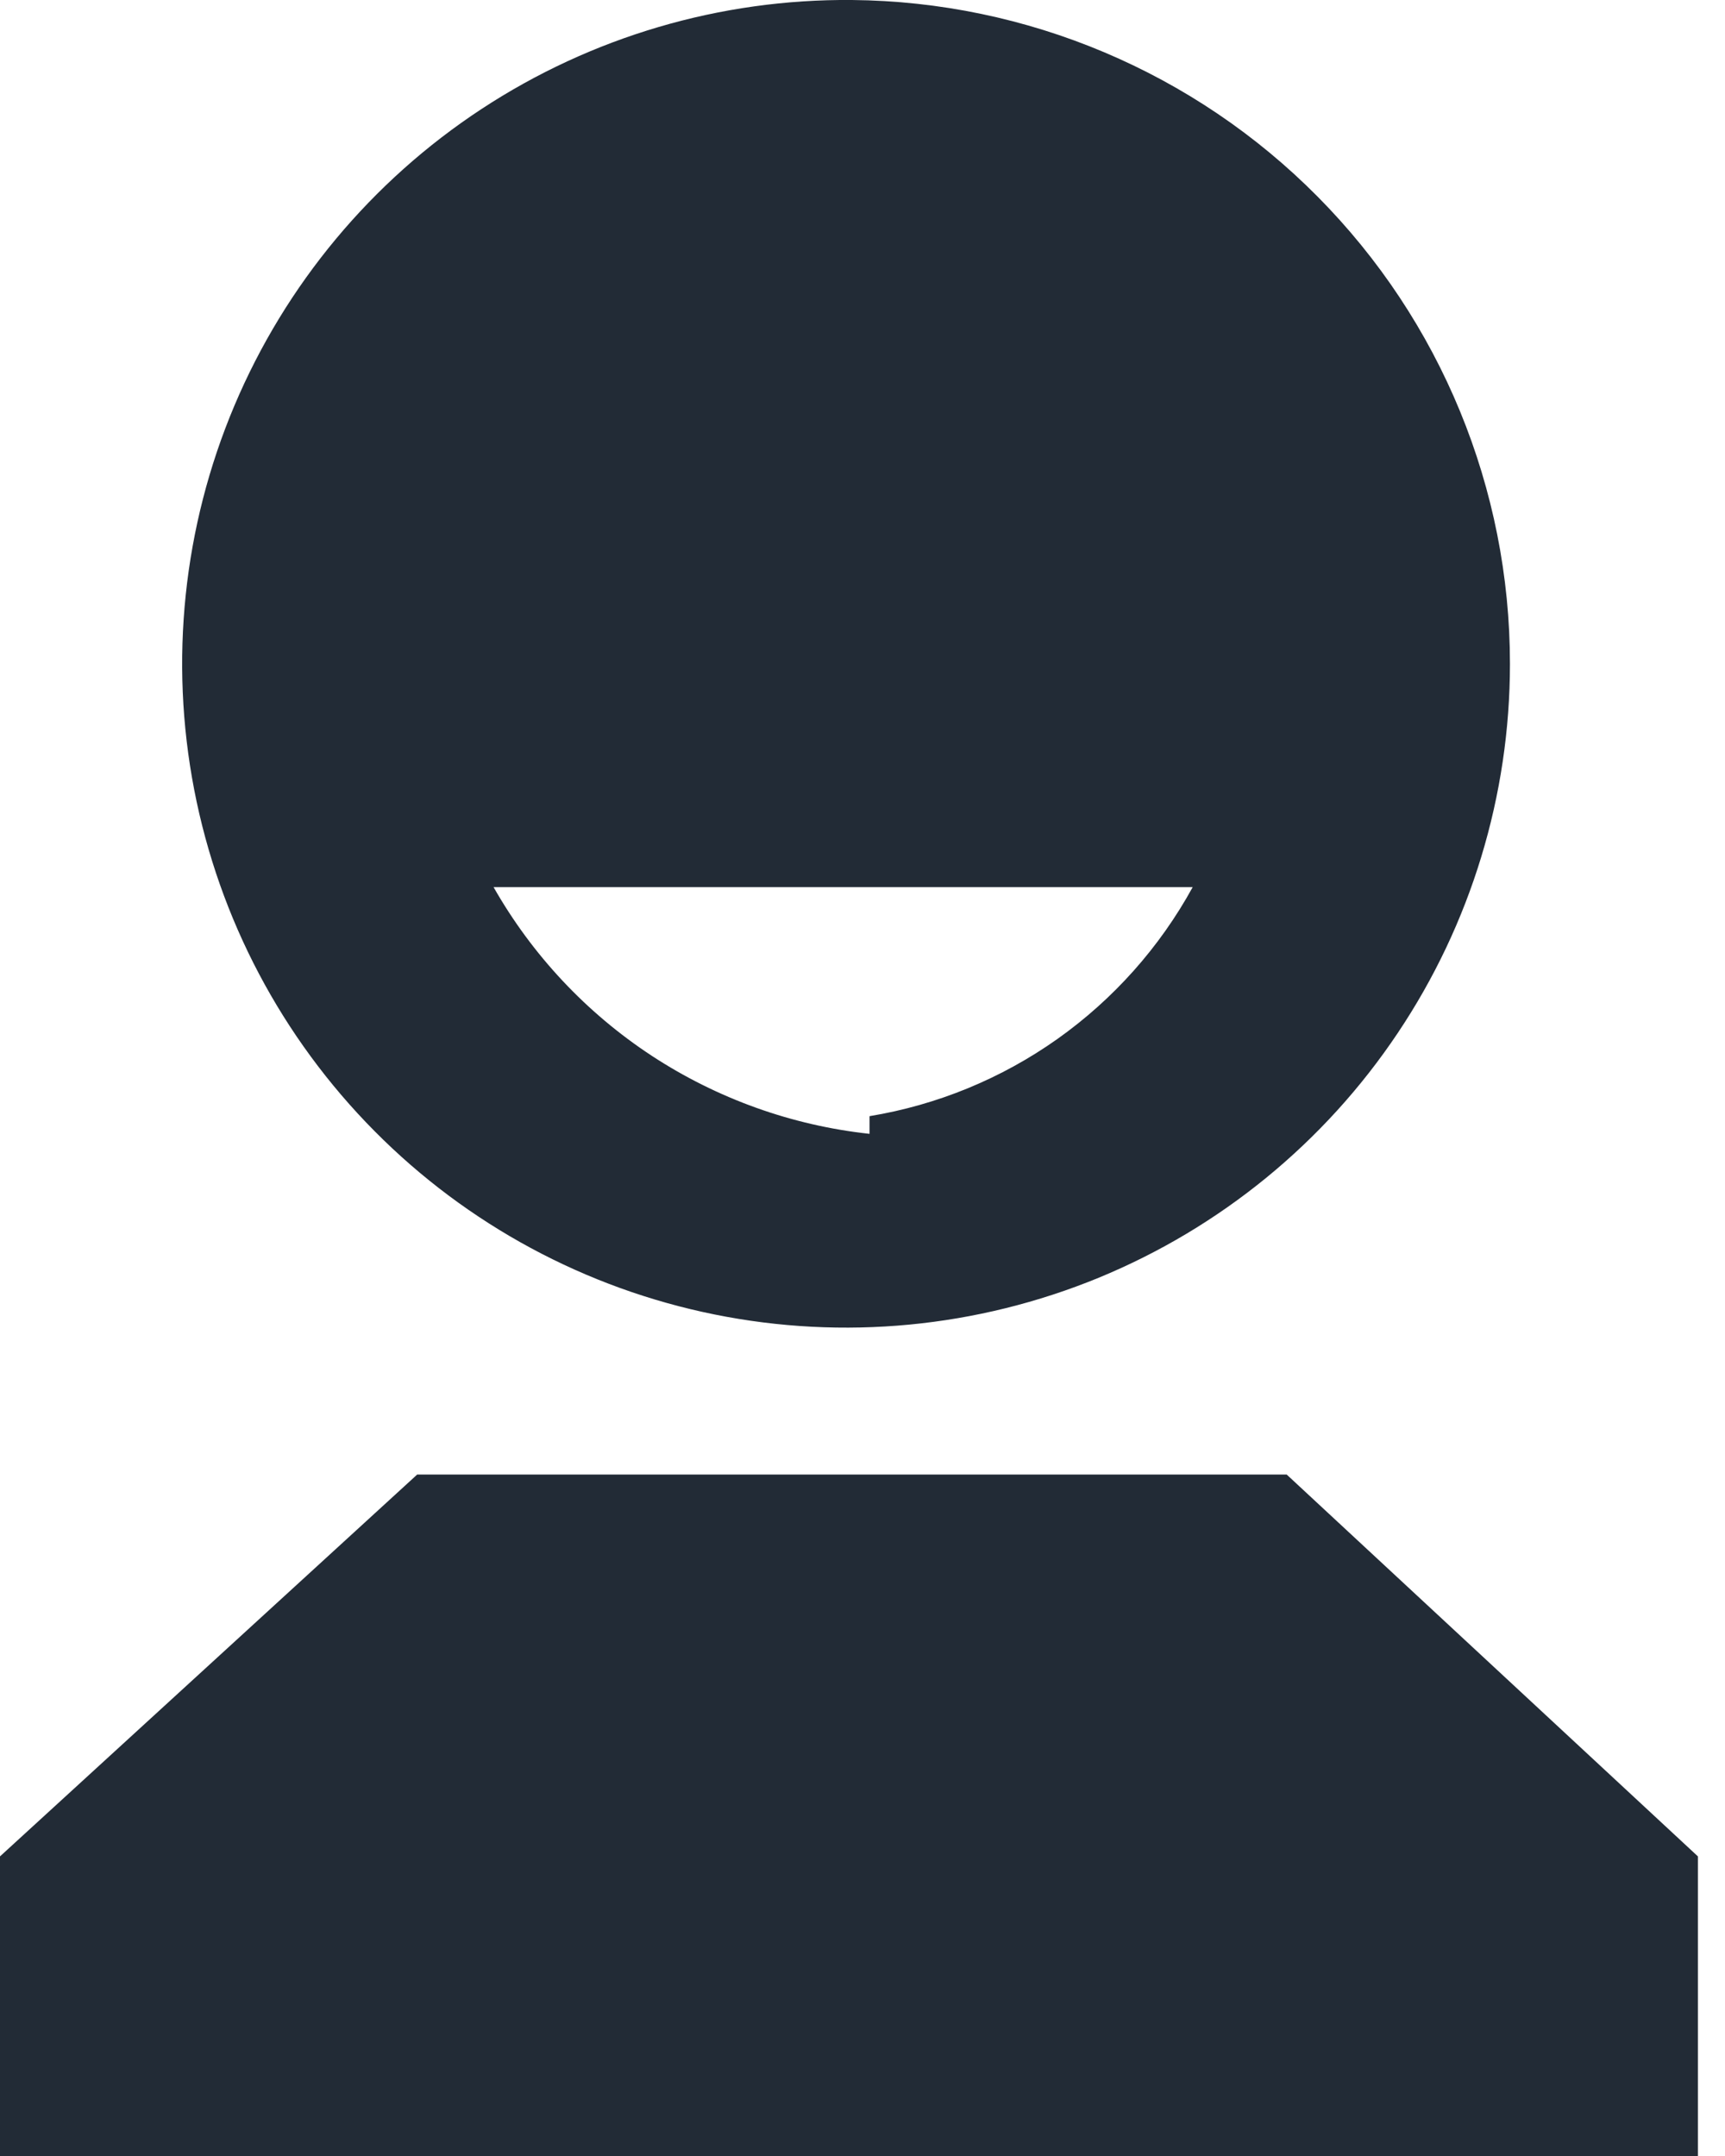 <svg xmlns="http://www.w3.org/2000/svg" width="24" height="30" viewBox="0 0 24 30" fill="none"><path d="M11.853 0C10.023 -0.016 8.229 0.512 6.699 1.517C5.169 2.522 3.973 3.959 3.261 5.645C2.549 7.332 2.355 9.192 2.702 10.989C3.049 12.786 3.922 14.439 5.211 15.739C6.499 17.039 8.145 17.927 9.939 18.29C11.733 18.653 13.594 18.475 15.287 17.779C16.979 17.082 18.427 15.898 19.445 14.377C20.464 12.857 21.008 11.068 21.008 9.237C21.008 6.802 20.046 4.464 18.331 2.735C16.617 1.005 14.288 0.022 11.853 0ZM12.098 15.777C11.016 15.66 9.978 15.287 9.068 14.691C8.159 14.094 7.404 13.289 6.867 12.344H16.594C16.135 13.181 15.492 13.903 14.713 14.456C13.934 15.008 13.04 15.376 12.098 15.531V15.777Z" fill="#222B36"></path><path d="M5.804 20.518H17.902L23.623 25.831V30H0V25.831L5.804 20.518Z" fill="#222B36"></path></svg>